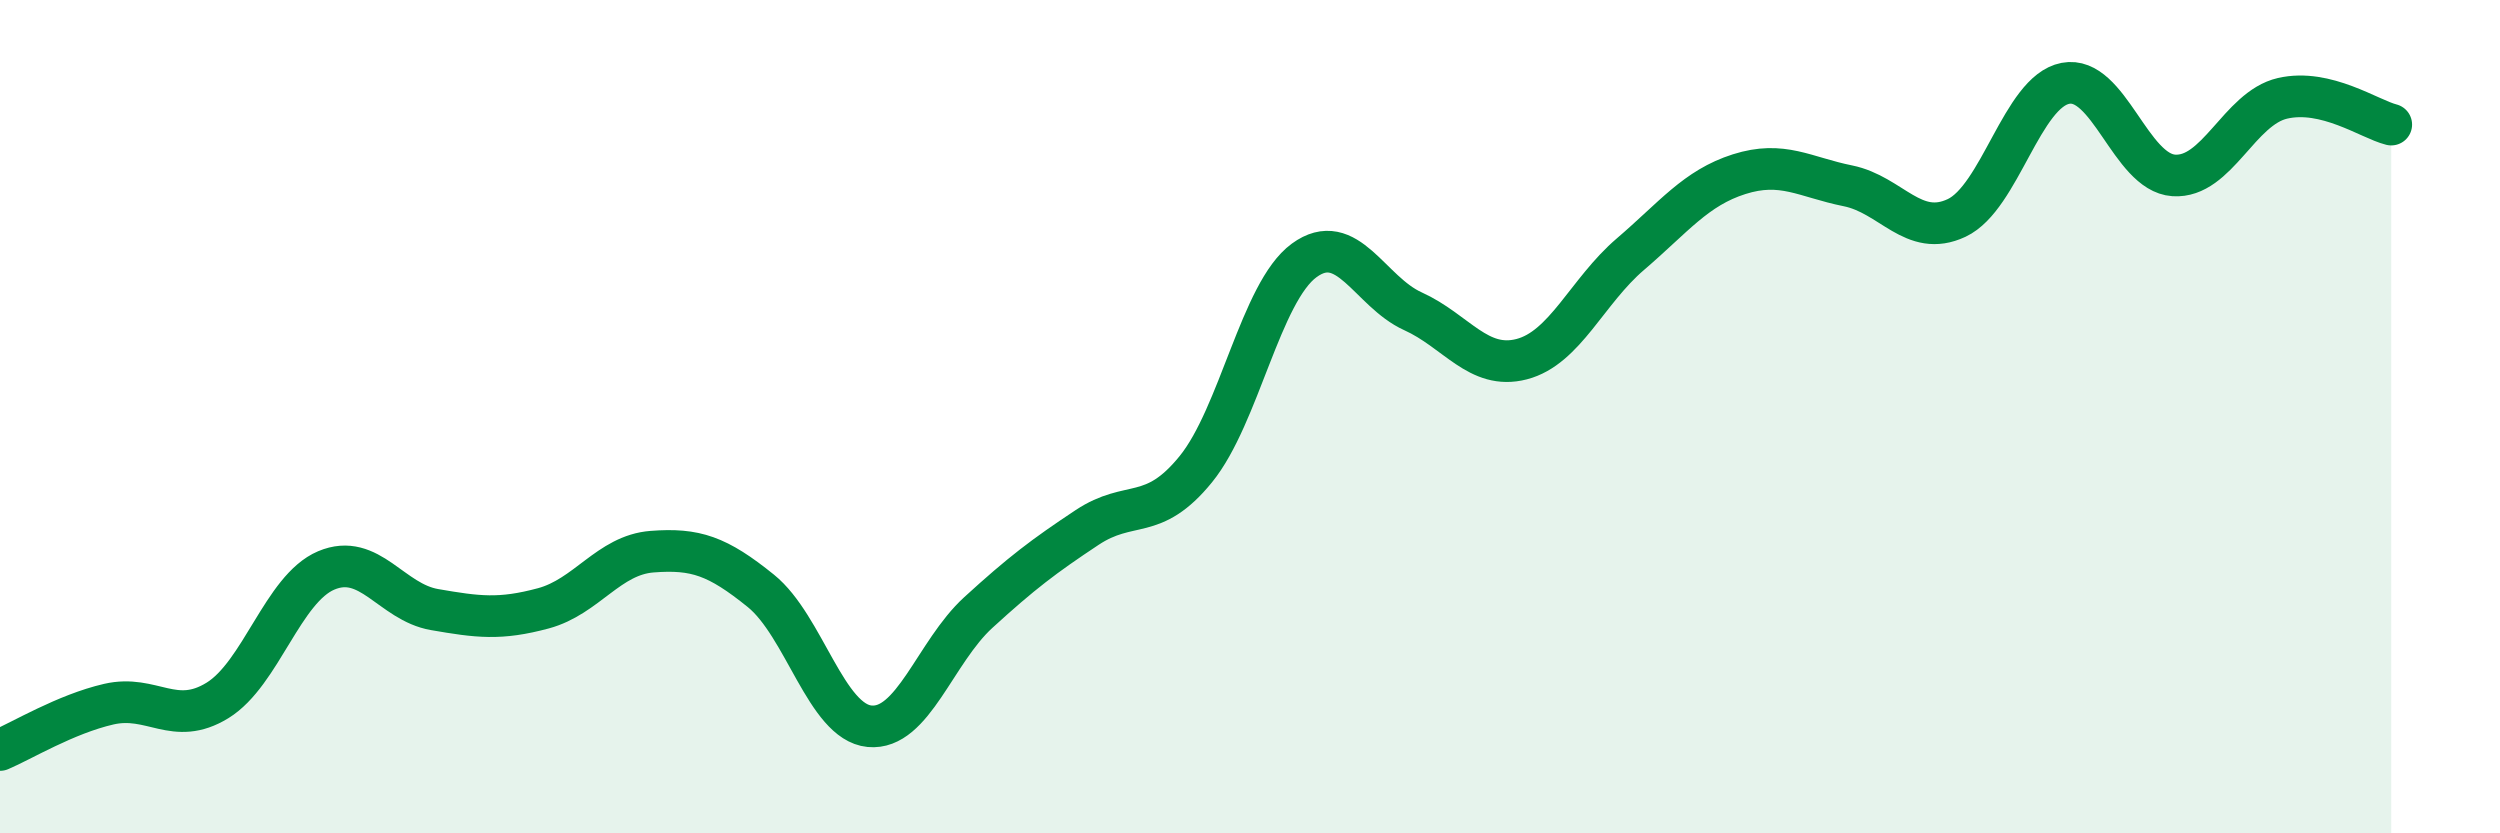 
    <svg width="60" height="20" viewBox="0 0 60 20" xmlns="http://www.w3.org/2000/svg">
      <path
        d="M 0,18 C 0.52,17.78 1.57,17.14 2.61,16.9 C 3.65,16.66 4.18,17.45 5.22,16.81 C 6.26,16.17 6.79,14.13 7.83,13.69 C 8.87,13.25 9.39,14.45 10.43,14.63 C 11.47,14.81 12,14.88 13.04,14.6 C 14.08,14.32 14.61,13.32 15.65,13.24 C 16.69,13.16 17.22,13.34 18.26,14.18 C 19.3,15.02 19.83,17.33 20.87,17.43 C 21.91,17.53 22.44,15.65 23.48,14.7 C 24.52,13.75 25.05,13.35 26.09,12.66 C 27.13,11.97 27.66,12.54 28.7,11.26 C 29.74,9.98 30.26,7.01 31.3,6.25 C 32.34,5.49 32.87,7 33.91,7.47 C 34.95,7.94 35.48,8.89 36.52,8.62 C 37.56,8.35 38.09,6.99 39.13,6.1 C 40.17,5.21 40.7,4.51 41.74,4.18 C 42.78,3.85 43.31,4.25 44.35,4.46 C 45.39,4.67 45.92,5.72 46.96,5.23 C 48,4.74 48.53,2.2 49.57,2 C 50.61,1.8 51.13,4.14 52.17,4.21 C 53.21,4.28 53.74,2.6 54.78,2.36 C 55.82,2.12 56.87,2.86 57.39,2.99L57.39 20L0 20Z"
        fill="#008740"
        opacity="0.1"
        stroke-linecap="round"
        stroke-linejoin="round"
      />
      <path
        d="M 0,18 C 0.52,17.78 1.57,17.14 2.61,16.9 C 3.65,16.66 4.18,17.45 5.22,16.81 C 6.26,16.17 6.79,14.13 7.83,13.69 C 8.87,13.25 9.39,14.45 10.43,14.63 C 11.47,14.81 12,14.88 13.04,14.6 C 14.08,14.32 14.61,13.32 15.65,13.24 C 16.69,13.16 17.22,13.34 18.26,14.18 C 19.3,15.02 19.83,17.33 20.87,17.43 C 21.91,17.53 22.44,15.65 23.48,14.7 C 24.52,13.75 25.05,13.35 26.09,12.66 C 27.13,11.97 27.66,12.54 28.7,11.26 C 29.74,9.98 30.26,7.01 31.3,6.25 C 32.34,5.49 32.87,7 33.91,7.47 C 34.95,7.94 35.48,8.89 36.52,8.62 C 37.56,8.35 38.09,6.99 39.13,6.1 C 40.17,5.21 40.7,4.51 41.74,4.18 C 42.78,3.85 43.31,4.25 44.35,4.46 C 45.39,4.67 45.92,5.72 46.96,5.23 C 48,4.74 48.53,2.2 49.57,2 C 50.61,1.8 51.13,4.14 52.17,4.21 C 53.21,4.28 53.74,2.6 54.78,2.36 C 55.82,2.12 56.87,2.86 57.39,2.99"
        stroke="#008740"
        stroke-width="1"
        fill="none"
        stroke-linecap="round"
        stroke-linejoin="round"
      />
    </svg>
  